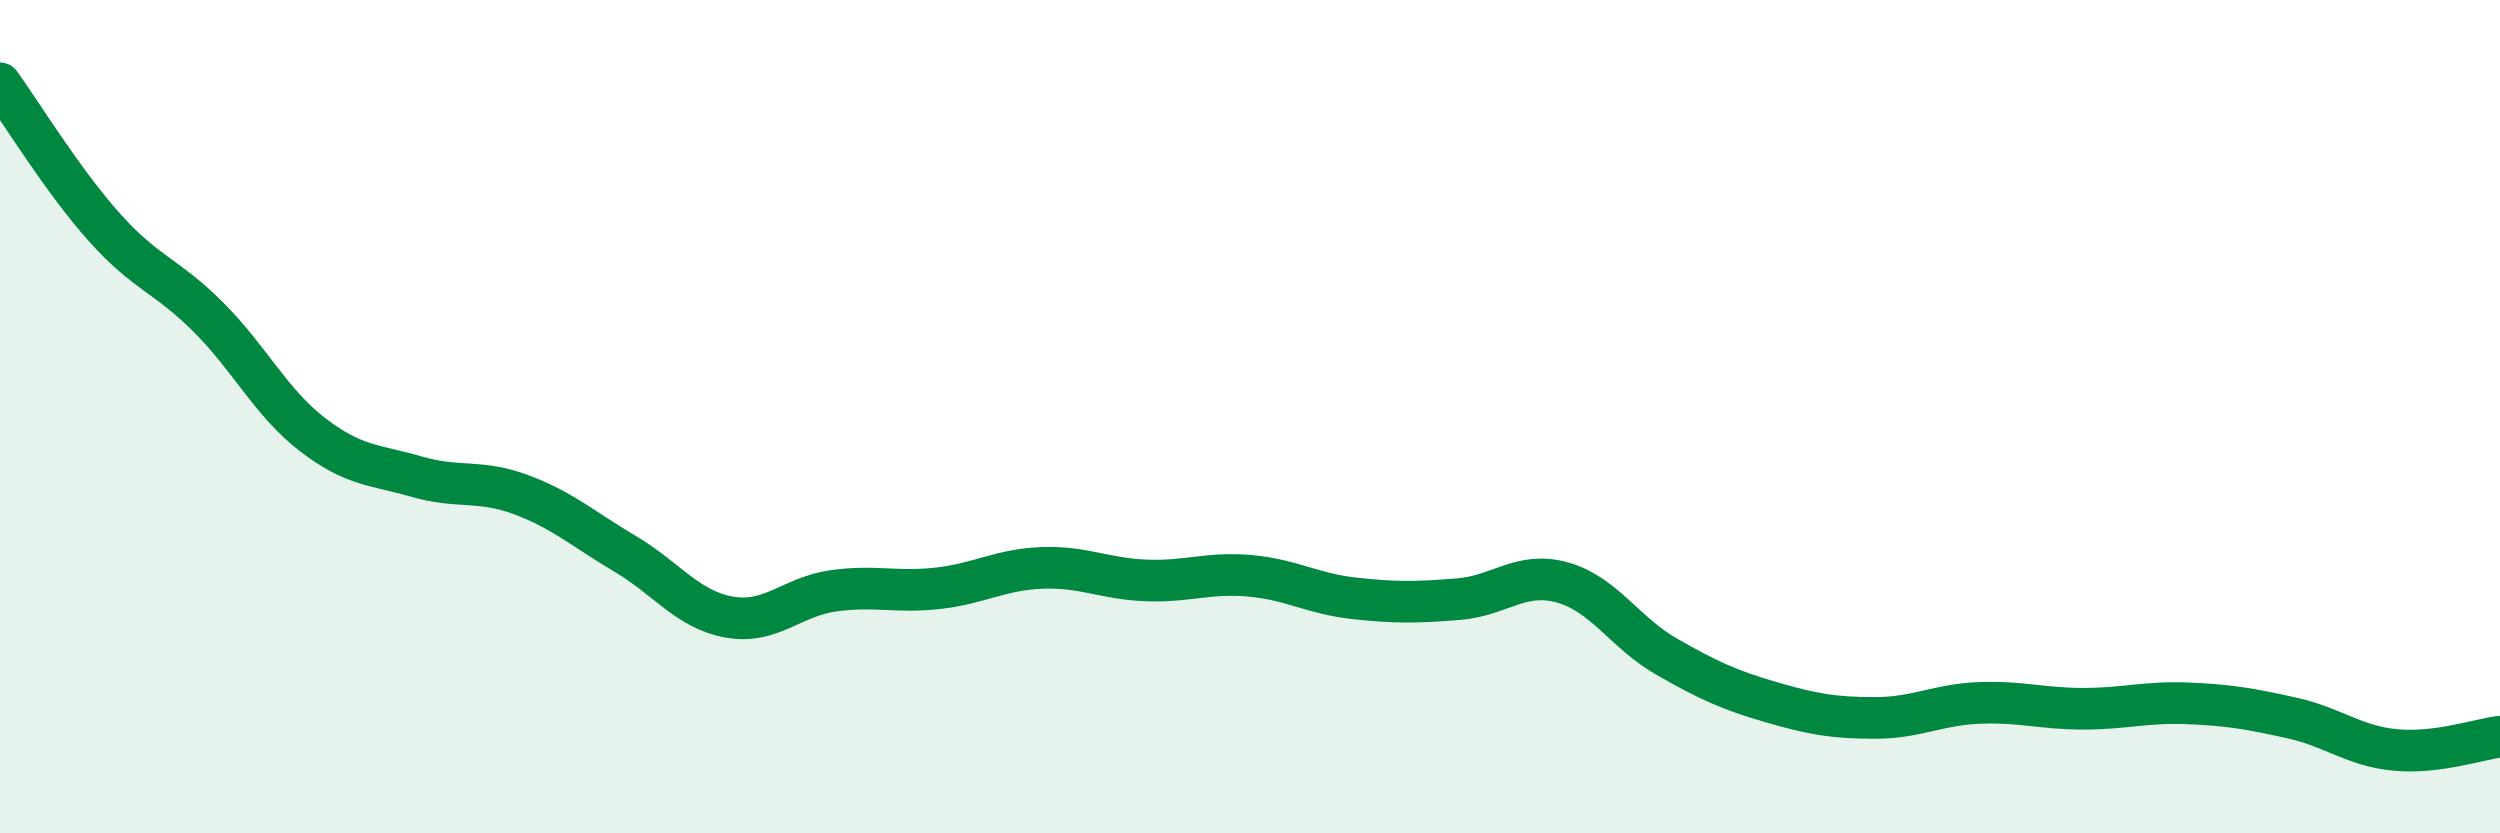 
    <svg width="60" height="20" viewBox="0 0 60 20" xmlns="http://www.w3.org/2000/svg">
      <path
        d="M 0,2 C 0.5,2.69 1.5,4.33 2.5,5.45 C 3.5,6.57 4,6.61 5,7.61 C 6,8.61 6.5,9.66 7.5,10.43 C 8.5,11.2 9,11.15 10,11.44 C 11,11.73 11.5,11.5 12.5,11.87 C 13.5,12.24 14,12.7 15,13.29 C 16,13.88 16.5,14.63 17.5,14.81 C 18.5,14.99 19,14.32 20,14.18 C 21,14.04 21.5,14.23 22.5,14.12 C 23.5,14.01 24,13.67 25,13.63 C 26,13.59 26.5,13.89 27.5,13.93 C 28.5,13.97 29,13.73 30,13.82 C 31,13.91 31.5,14.25 32.5,14.36 C 33.5,14.47 34,14.46 35,14.38 C 36,14.3 36.5,13.7 37.5,13.98 C 38.5,14.26 39,15.19 40,15.76 C 41,16.33 41.5,16.56 42.5,16.85 C 43.5,17.14 44,17.23 45,17.23 C 46,17.23 46.5,16.91 47.5,16.87 C 48.5,16.83 49,17.01 50,17.01 C 51,17.01 51.5,16.84 52.5,16.88 C 53.5,16.92 54,17.01 55,17.23 C 56,17.45 56.5,17.91 57.5,18 C 58.5,18.09 59.5,17.74 60,17.68L60 20L0 20Z"
        fill="#008740"
        opacity="0.1"
        stroke-linecap="round"
        stroke-linejoin="round"
      />
      <path
        d="M 0,2 C 0.5,2.69 1.5,4.33 2.5,5.45 C 3.5,6.57 4,6.61 5,7.61 C 6,8.61 6.5,9.66 7.5,10.43 C 8.5,11.2 9,11.15 10,11.44 C 11,11.73 11.5,11.5 12.5,11.87 C 13.5,12.24 14,12.7 15,13.29 C 16,13.88 16.5,14.63 17.5,14.81 C 18.5,14.99 19,14.32 20,14.18 C 21,14.04 21.5,14.23 22.5,14.12 C 23.5,14.01 24,13.67 25,13.63 C 26,13.59 26.5,13.89 27.5,13.93 C 28.5,13.97 29,13.73 30,13.82 C 31,13.91 31.5,14.25 32.5,14.36 C 33.5,14.47 34,14.46 35,14.38 C 36,14.3 36.5,13.7 37.5,13.98 C 38.5,14.26 39,15.19 40,15.76 C 41,16.33 41.5,16.56 42.5,16.85 C 43.5,17.14 44,17.23 45,17.23 C 46,17.23 46.5,16.91 47.5,16.87 C 48.5,16.83 49,17.01 50,17.01 C 51,17.01 51.5,16.84 52.5,16.88 C 53.5,16.92 54,17.01 55,17.23 C 56,17.45 56.5,17.91 57.5,18 C 58.5,18.09 59.5,17.74 60,17.68"
        stroke="#008740"
        stroke-width="1"
        fill="none"
        stroke-linecap="round"
        stroke-linejoin="round"
      />
    </svg>
  